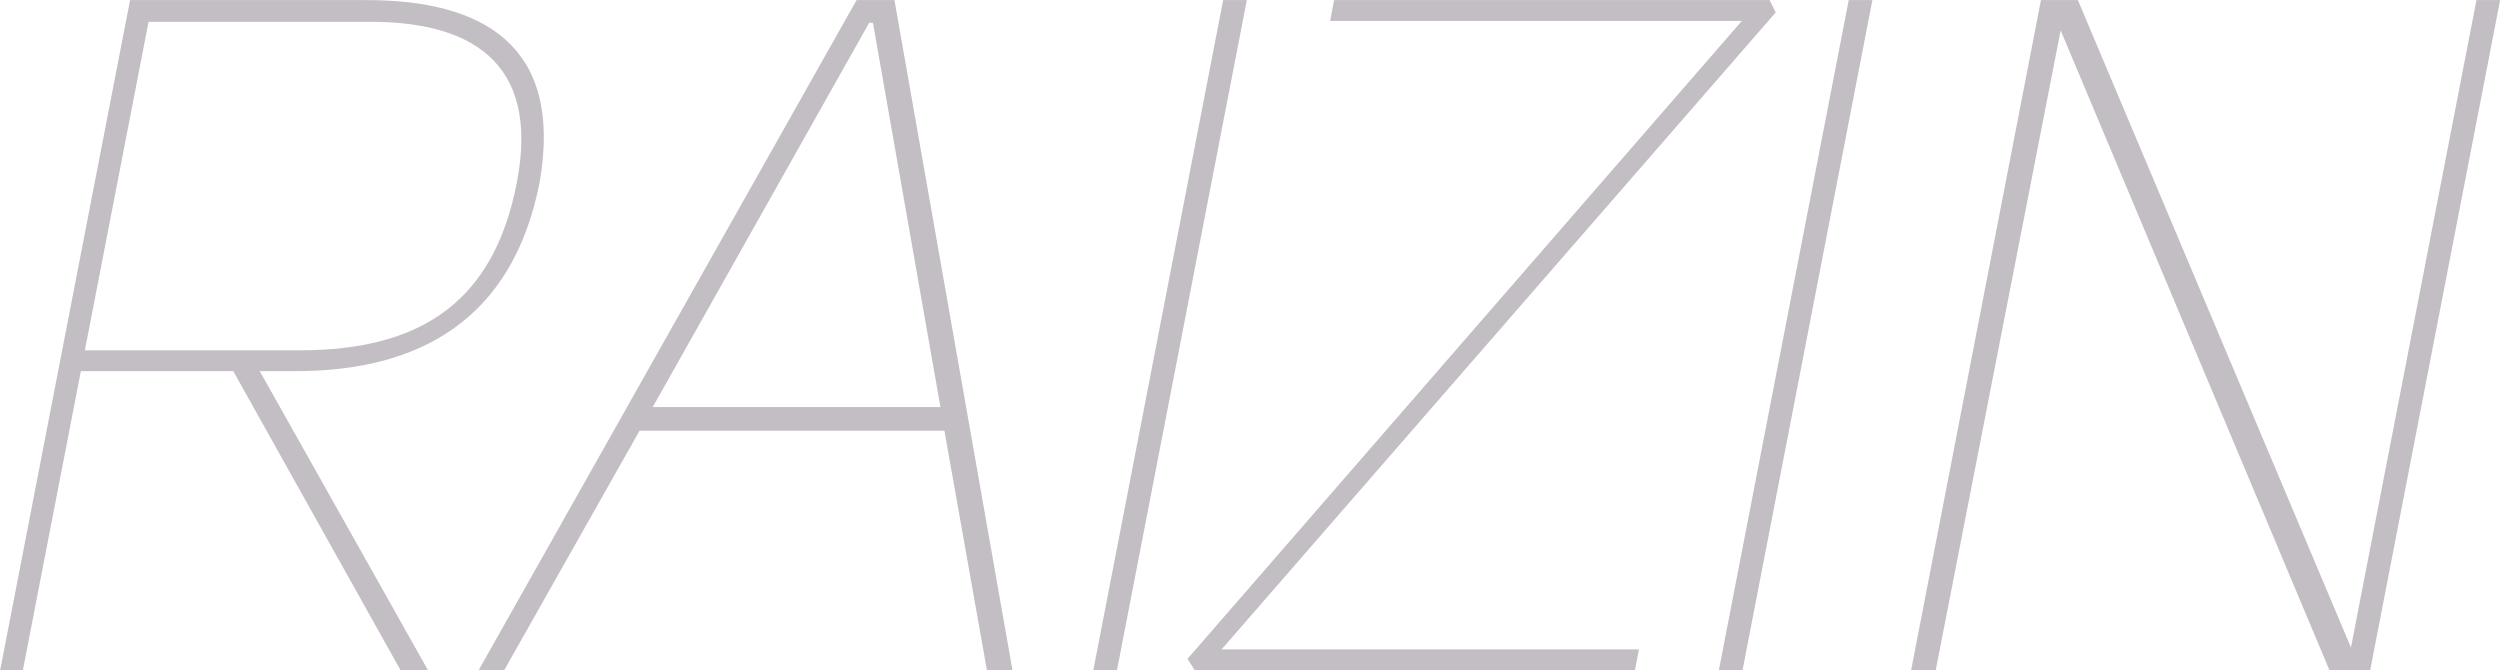 <svg xmlns="http://www.w3.org/2000/svg" width="264.124" height="70.82" viewBox="0 0 264.124 70.82">
  <defs>
    <style>
      .cls-1 {
        fill: #c3bec3;
        fill-rule: evenodd;
      }
    </style>
  </defs>
  <path id="member_raizin-bg.svg" data-name="member/raizin-bg.svg" class="cls-1" d="M982.124,8731.4l-17.776-31.6h3.8c12.9,0,22.929-5.3,25.779-20,2.492-14.4-5.978-19.2-18.279-19.2h-25l-13.725,70.8h2.4l6.126-31.6h16.1l17.676,31.6h2.9Zm-36.251-33.8,6.727-34.7h22.7c11.34-.2,18.687,4.2,16.206,17-2.424,12.5-10.032,17.7-22.933,17.7h-22.7Zm58.6,8.5h32.21l4.49,25.3h2.7l-12.47-70.8h-4l-39.931,70.8h2.7Zm24.66-43.1,7.13,40.6h-30.4l22.87-40.6h0.4Zm39.5-2.4h-2.5l-13.72,70.8h2.5Zm8.8,2.2h43.5l-58.57,67.4,0.77,1.2h46.5l0.43-2.2h-44.1l58.55-67.3-0.65-1.3h-46.01Zm57.29-2.2h-2.5l-13.72,70.8h2.5Zm21.71,0h-3.9l-13.72,70.8h2.6l13.2-67.6,28.4,67.6h4.3l13.73-70.8h-2.5l-13.26,68.4Z" transform="translate(-936.906 -8660.59)"/>
</svg>
